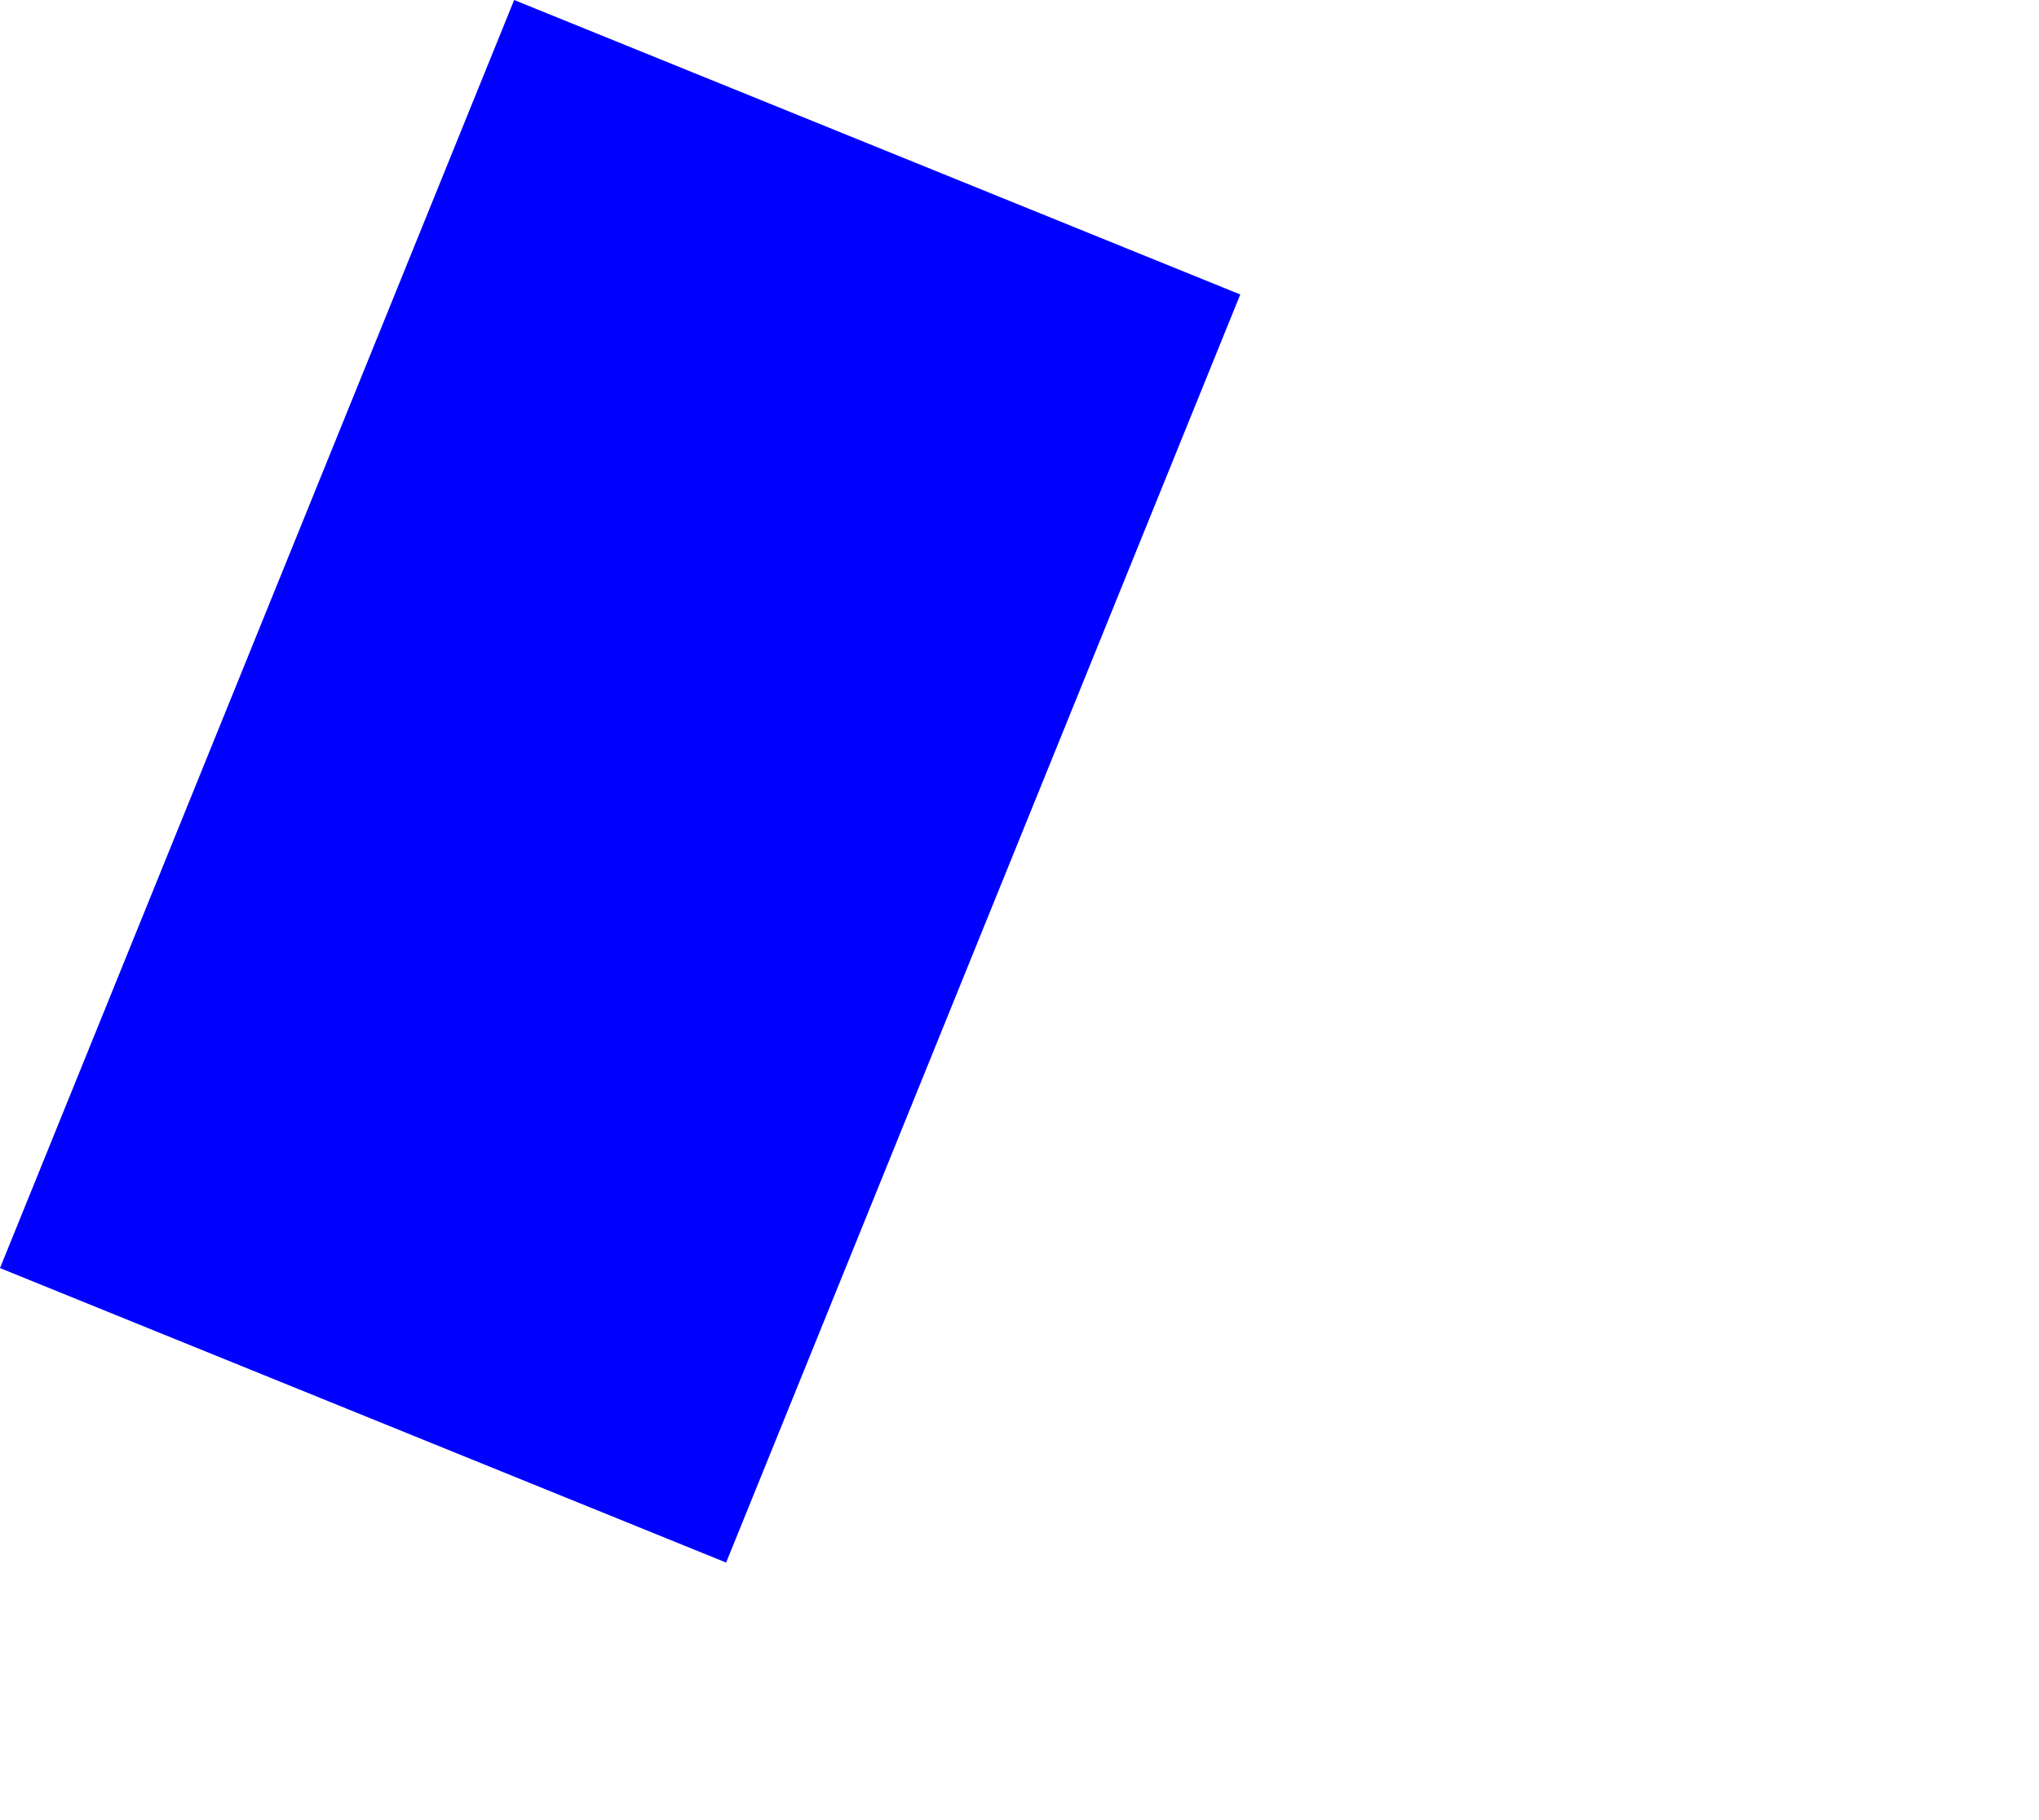 <?xml version="1.0" encoding="UTF-8" standalone="no"?>
<svg xmlns:xlink="http://www.w3.org/1999/xlink" height="155.45px" width="174.1px" xmlns="http://www.w3.org/2000/svg">
  <g transform="matrix(1.0, 0.0, 0.0, 1.0, -204.5, -211.2)">
    <path d="M204.5 319.5 L266.5 344.65 Q288.45 290.5 310.4 236.35 L248.4 211.2 204.5 319.5" fill="#0000ff" fill-rule="evenodd" stroke="none">
      <animate attributeName="fill" dur="2s" repeatCount="indefinite" values="#0000ff;#0000ff"/>
      <animate attributeName="fill-opacity" dur="2s" repeatCount="indefinite" values="1.0;1.0"/>
      <animate attributeName="d" dur="2s" repeatCount="indefinite" values="M204.5 319.5 L266.5 344.65 Q288.45 290.5 310.4 236.35 L248.4 211.2 204.5 319.5;M268.45 341.5 L330.45 366.65 Q392.85 335.6 374.35 258.35 L312.35 233.2 268.45 341.5"/>
    </path>
    <path d="M204.5 319.5 L248.4 211.2 310.4 236.35 Q288.45 290.5 266.5 344.65 L204.5 319.5" fill="none" stroke="#000000" stroke-linecap="round" stroke-linejoin="round" stroke-opacity="0.0" stroke-width="1.0">
      <animate attributeName="stroke" dur="2s" repeatCount="indefinite" values="#000000;#000001"/>
      <animate attributeName="stroke-width" dur="2s" repeatCount="indefinite" values="0.0;0.0"/>
      <animate attributeName="fill-opacity" dur="2s" repeatCount="indefinite" values="0.0;0.0"/>
      <animate attributeName="d" dur="2s" repeatCount="indefinite" values="M204.5 319.5 L248.4 211.2 310.4 236.35 Q288.45 290.5 266.5 344.65 L204.5 319.5;M268.45 341.5 L312.35 233.2 374.35 258.35 Q392.85 335.6 330.45 366.65 L268.45 341.5"/>
    </path>
  </g>
</svg>
